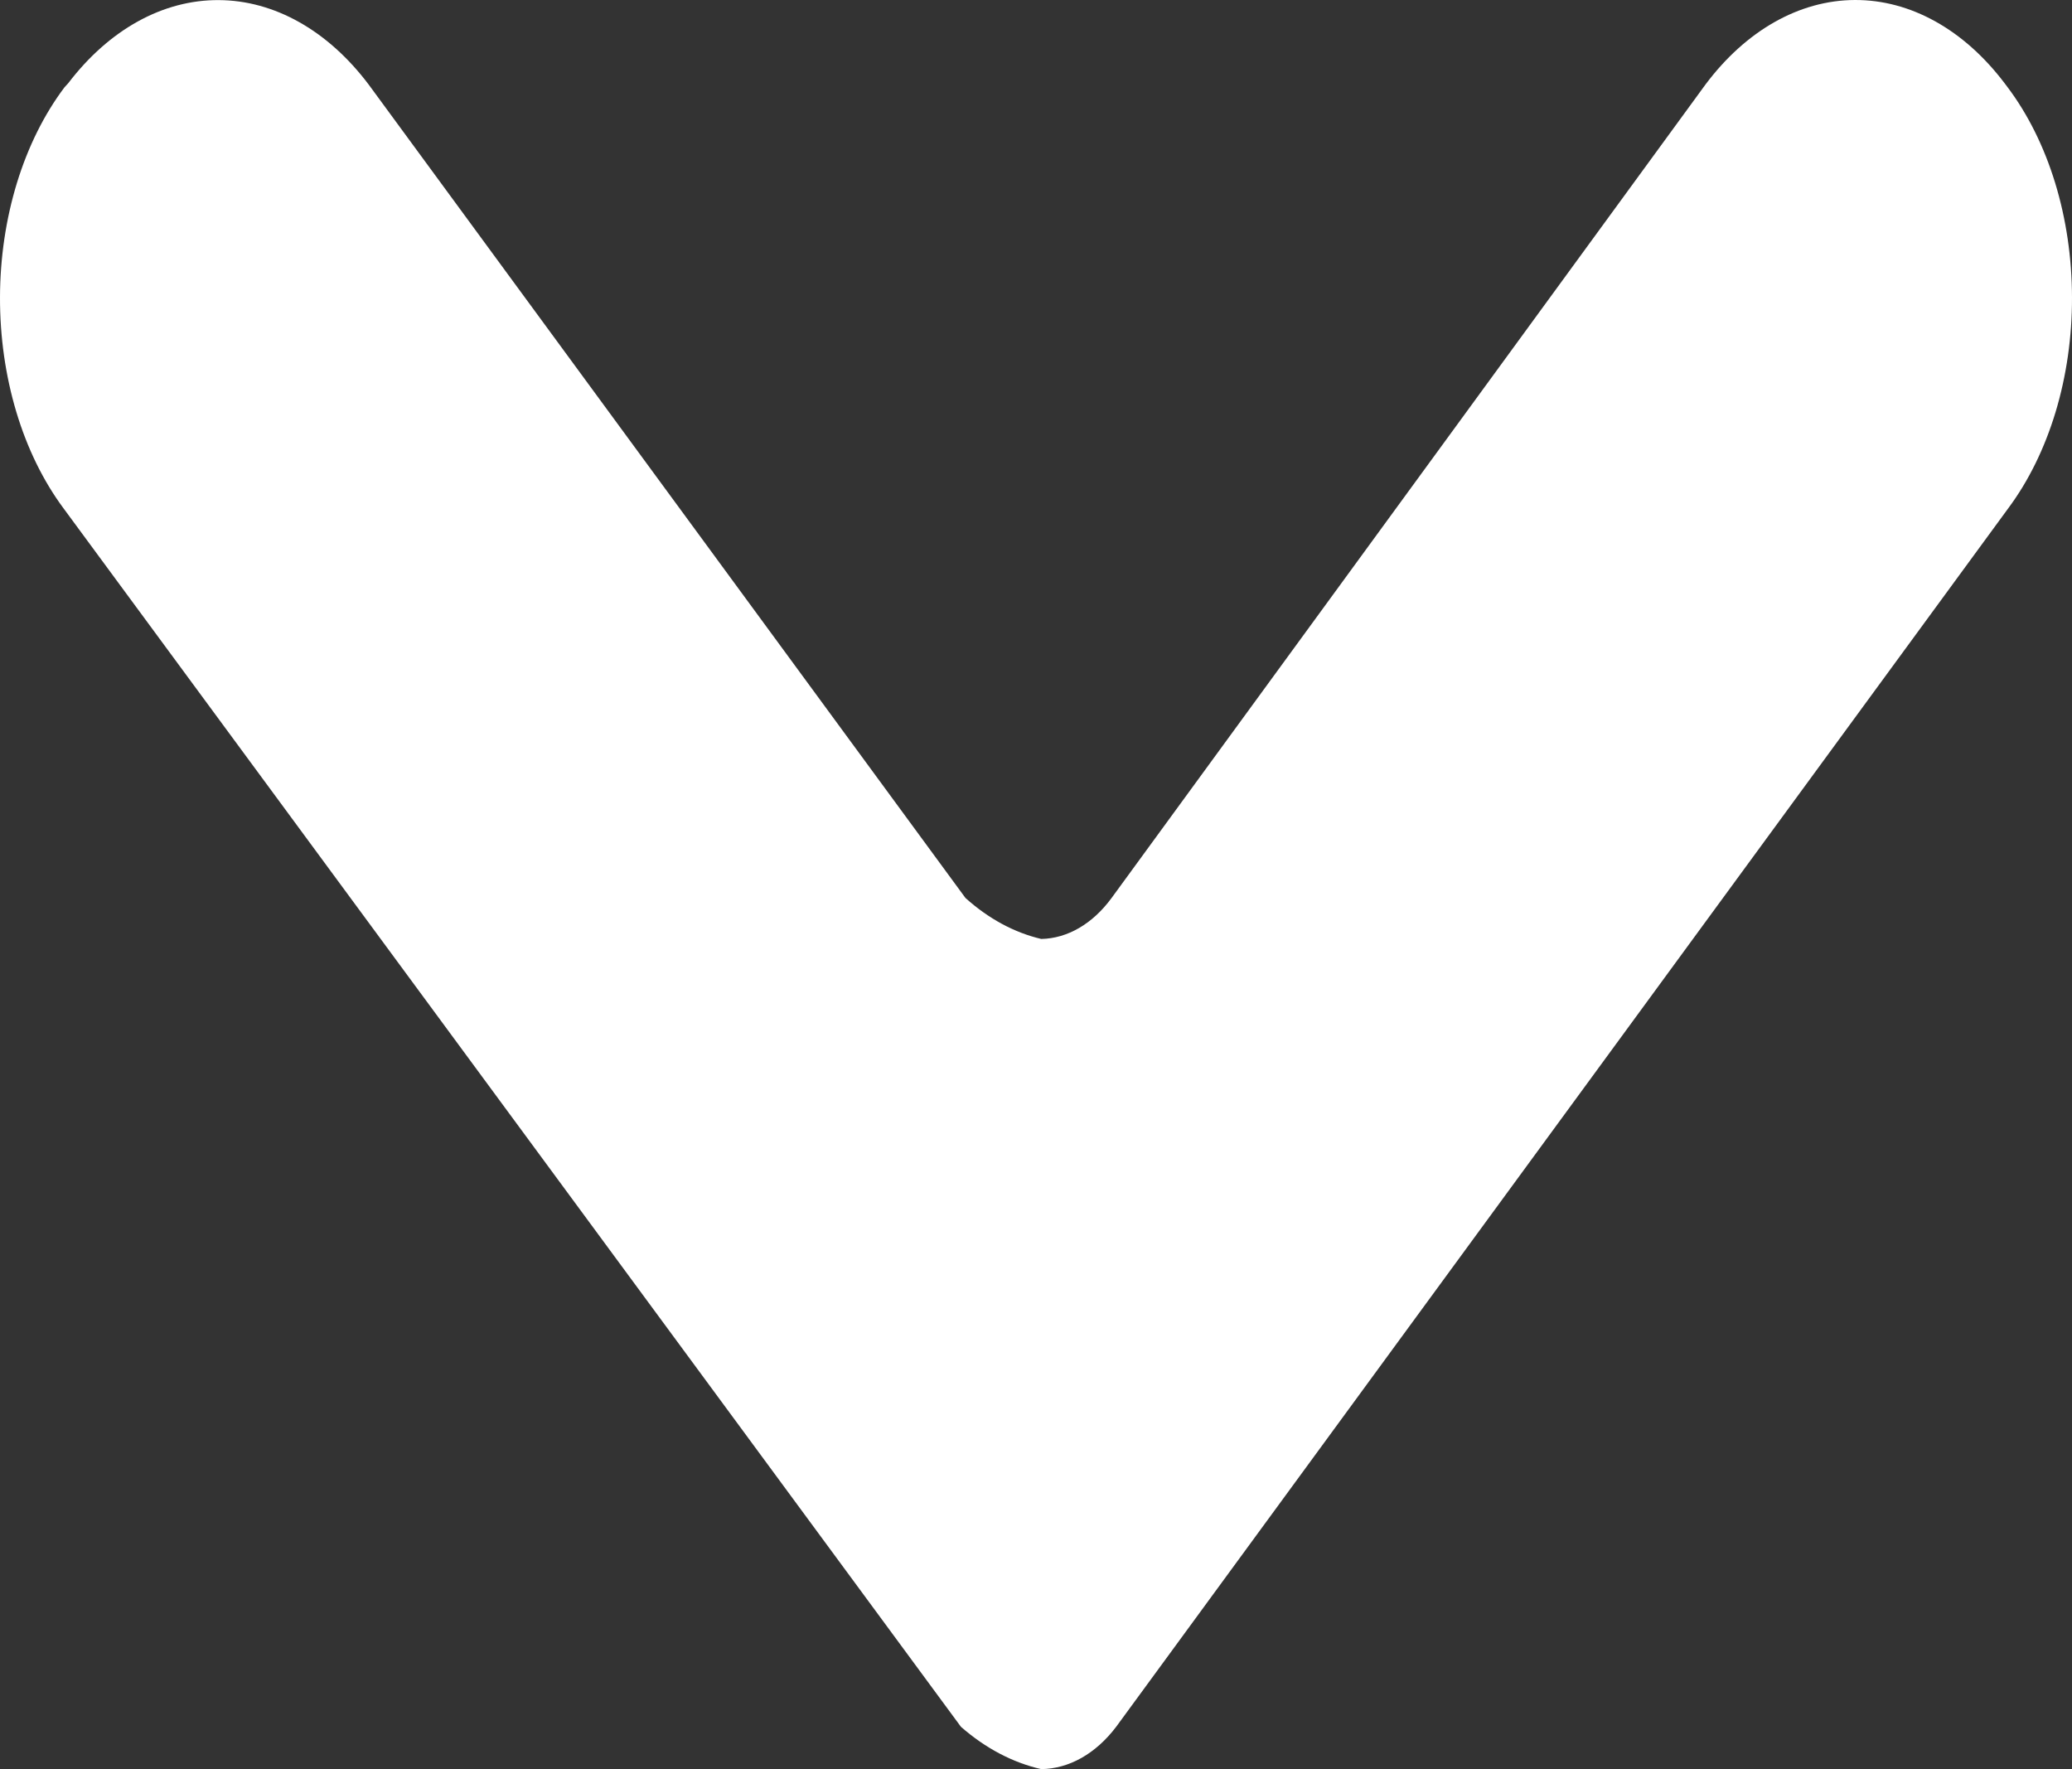 <svg width="41" height="35" viewBox="0 0 41 35" fill="none" xmlns="http://www.w3.org/2000/svg">
<rect x="0" y="0" width="41" height="35" fill="#333333" stroke="none"/>
<path d="M19.104 17.765C19.561 18.176 20.071 18.451 20.604 18.576C21.123 18.566 21.621 18.277 21.996 17.765L33.746 1.674C34.547 0.604 35.603 0.005 36.702 3.70675e-05C37.8 -0.005 38.859 0.582 39.665 1.645L39.726 1.726C40.127 2.259 40.447 2.902 40.666 3.617C40.885 4.332 40.998 5.103 41 5.883C41.002 6.663 40.891 7.435 40.675 8.152C40.458 8.869 40.141 9.515 39.743 10.05L22.086 34.163C21.683 34.695 21.154 34.993 20.604 35C20.041 34.872 19.501 34.588 19.015 34.163L1.252 10.05C0.855 9.514 0.538 8.867 0.323 8.15C0.108 7.433 -0.002 6.661 3.34779e-05 5.881C0.002 5.101 0.117 4.33 0.336 3.616C0.556 2.901 0.876 2.258 1.277 1.726L1.351 1.645C2.162 0.583 3.225 -0.004 4.327 0.002C5.429 0.007 6.49 0.604 7.296 1.674L19.104 17.765Z" fill="white"/>
</svg>
